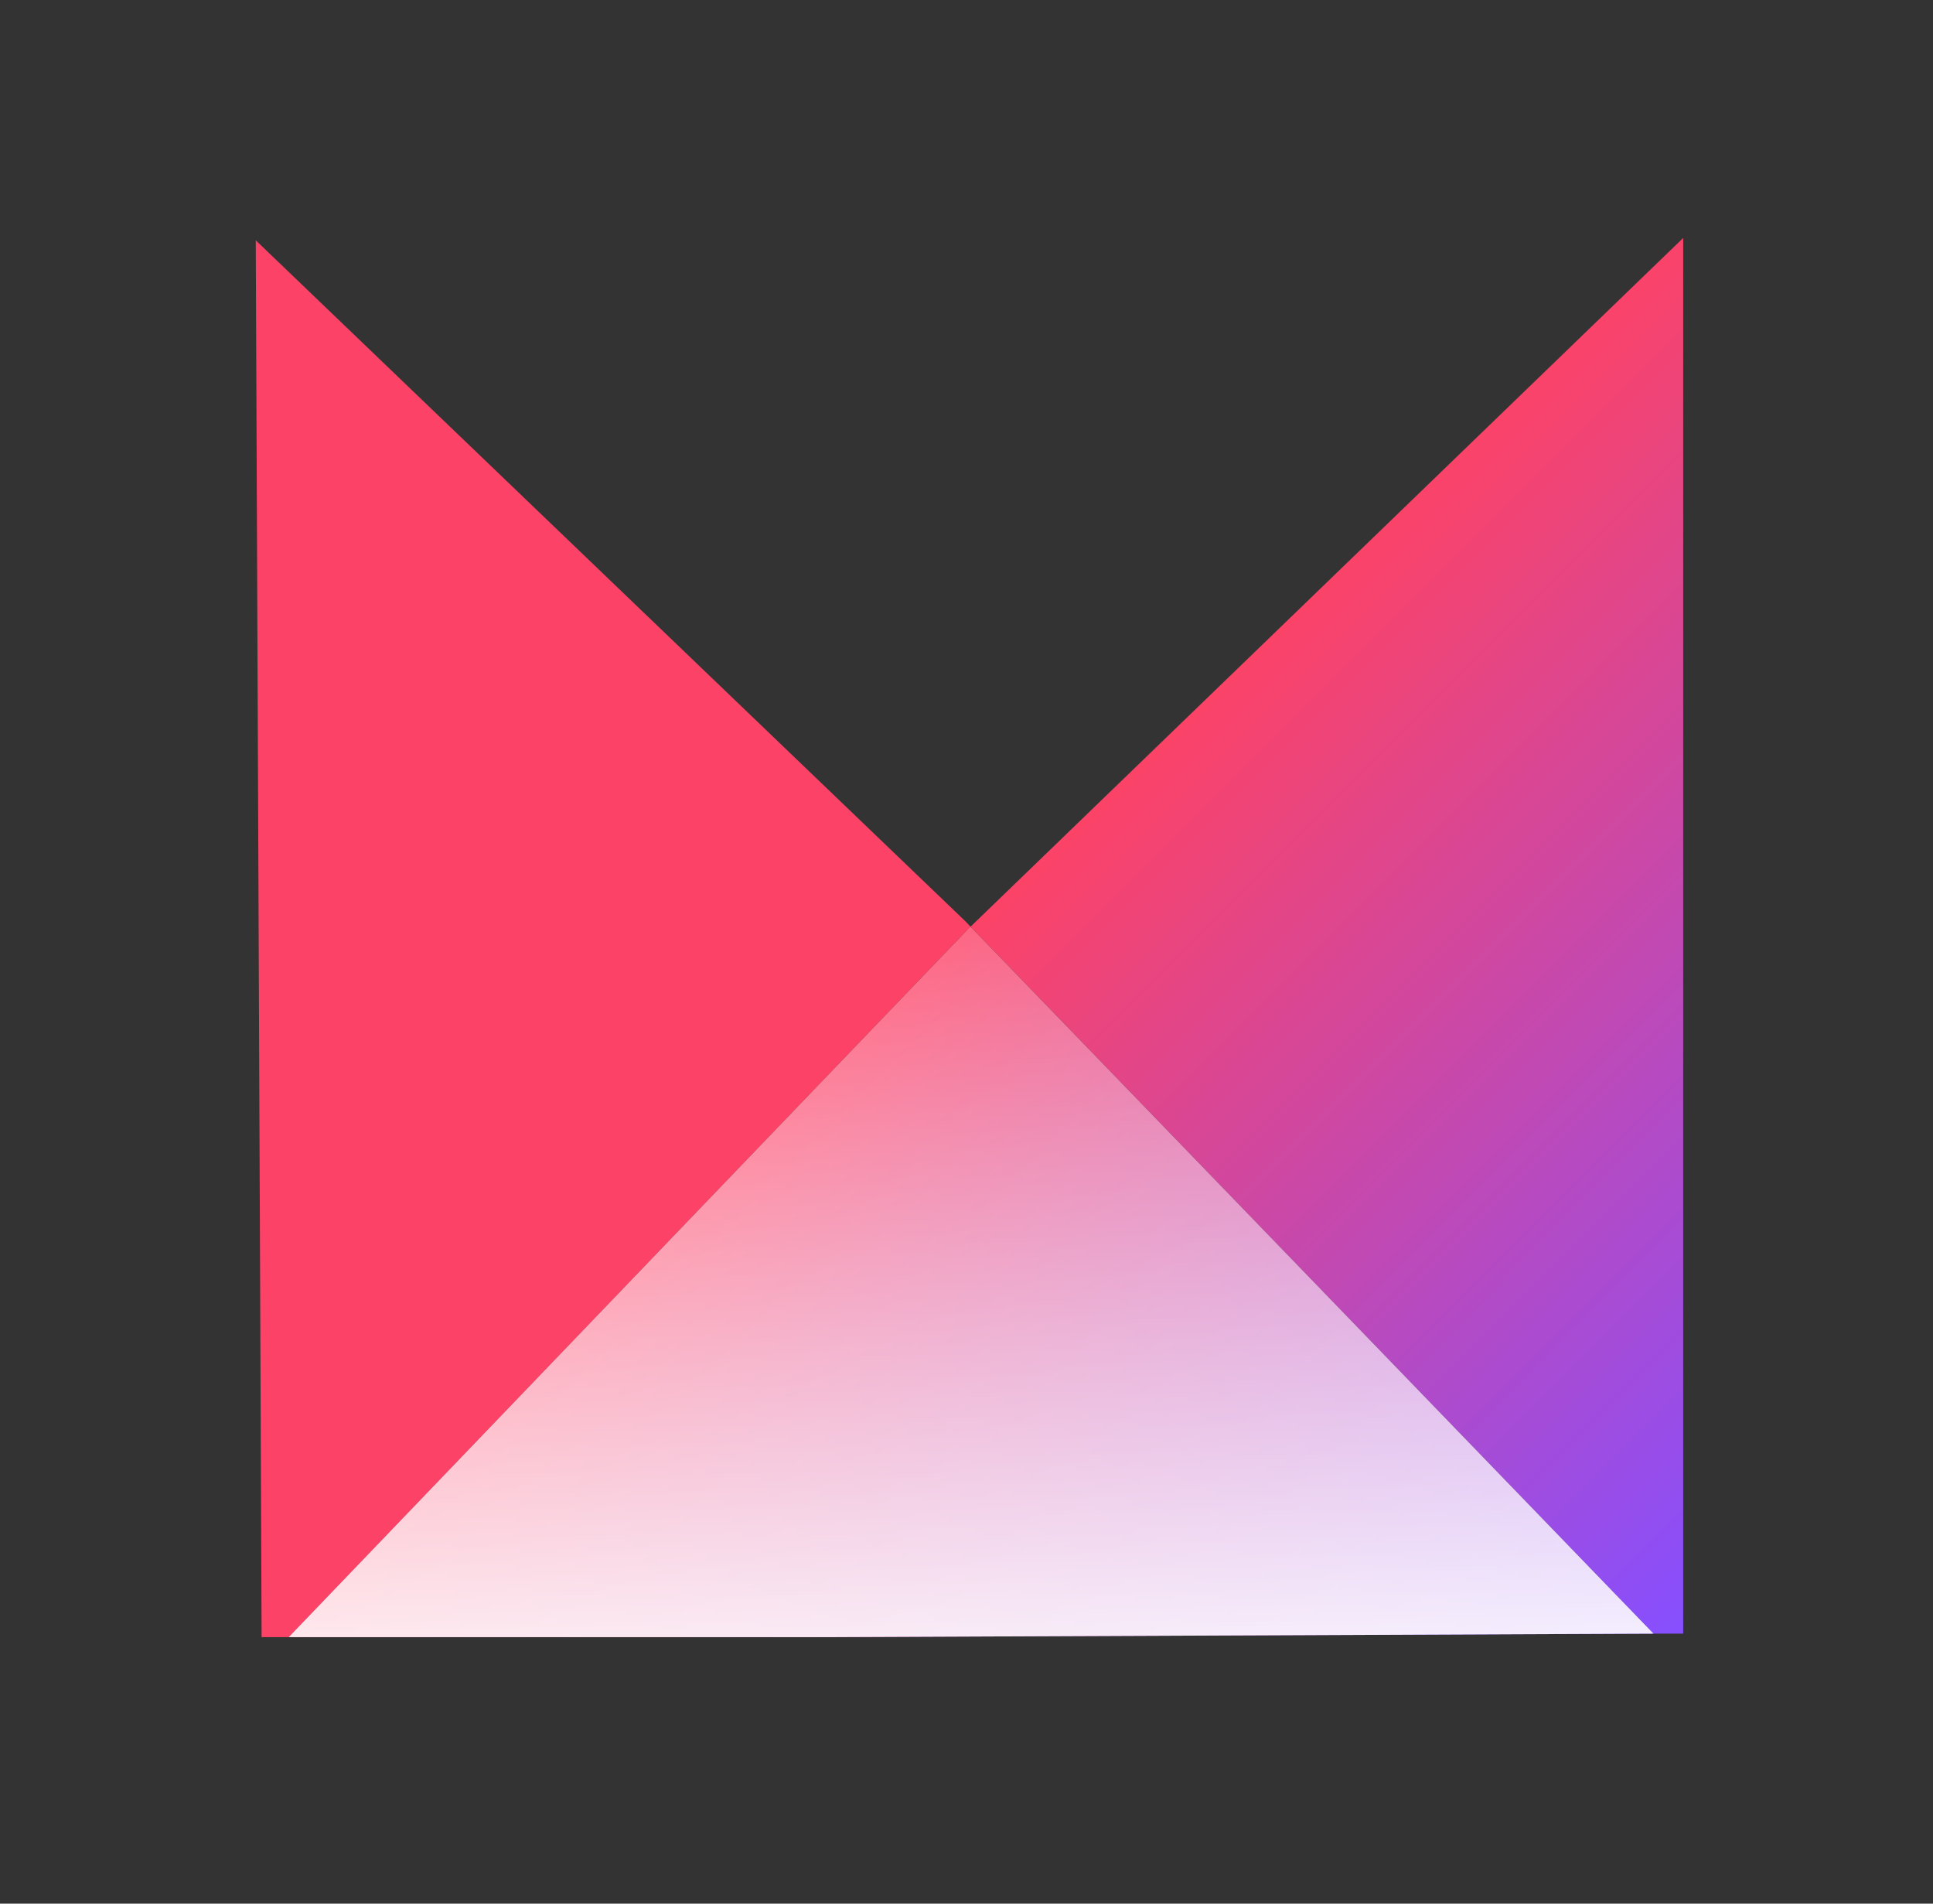 <svg xmlns="http://www.w3.org/2000/svg" width="65" height="64" viewBox="0 0 65 64" fill="none"><rect x="0" y="0" width="65" height="64" fill="#333333" stroke="none"/><g clip-path="url(#clip0_113_2040)"><path d="M56.6 8L32.636 31.155L55.602 54.923H56.6V8Z" fill="url(#paint0_linear_113_2040)"></path><path d="M32.636 31.155L32.455 30.966L8.6 8.079L8.797 55.041H9.708L32.525 31.265L32.636 31.155Z" fill="#FC4367"></path><path d="M32.525 31.265L9.708 55.041H27.731L55.602 54.923L32.635 31.155L32.525 31.265Z" fill="url(#paint1_linear_113_2040)"></path><path d="M32.525 31.265L9.708 55.041H27.731L55.602 54.923L32.635 31.155L32.525 31.265Z" fill="url(#paint2_linear_113_2040)"></path></g><defs><linearGradient id="paint0_linear_113_2040" x1="44.213" y1="19.578" x2="68.083" y2="43.44" gradientUnits="userSpaceOnUse"><stop stop-color="#FC4367"></stop><stop offset="1" stop-color="#864FFF"></stop></linearGradient><linearGradient id="paint1_linear_113_2040" x1="20.932" y1="42.85" x2="44.802" y2="66.721" gradientUnits="userSpaceOnUse"><stop stop-color="#FC4367"></stop><stop offset="1" stop-color="#864FFF"></stop></linearGradient><linearGradient id="paint2_linear_113_2040" x1="32.077" y1="24.796" x2="32.73" y2="58.782" gradientUnits="userSpaceOnUse"><stop stop-color="white" stop-opacity="0"></stop><stop offset="1" stop-color="white"></stop></linearGradient><clipPath id="clip0_113_2040"><rect width="48" height="47.12" fill="white" transform="translate(8.6 8)"></rect></clipPath></defs></svg>